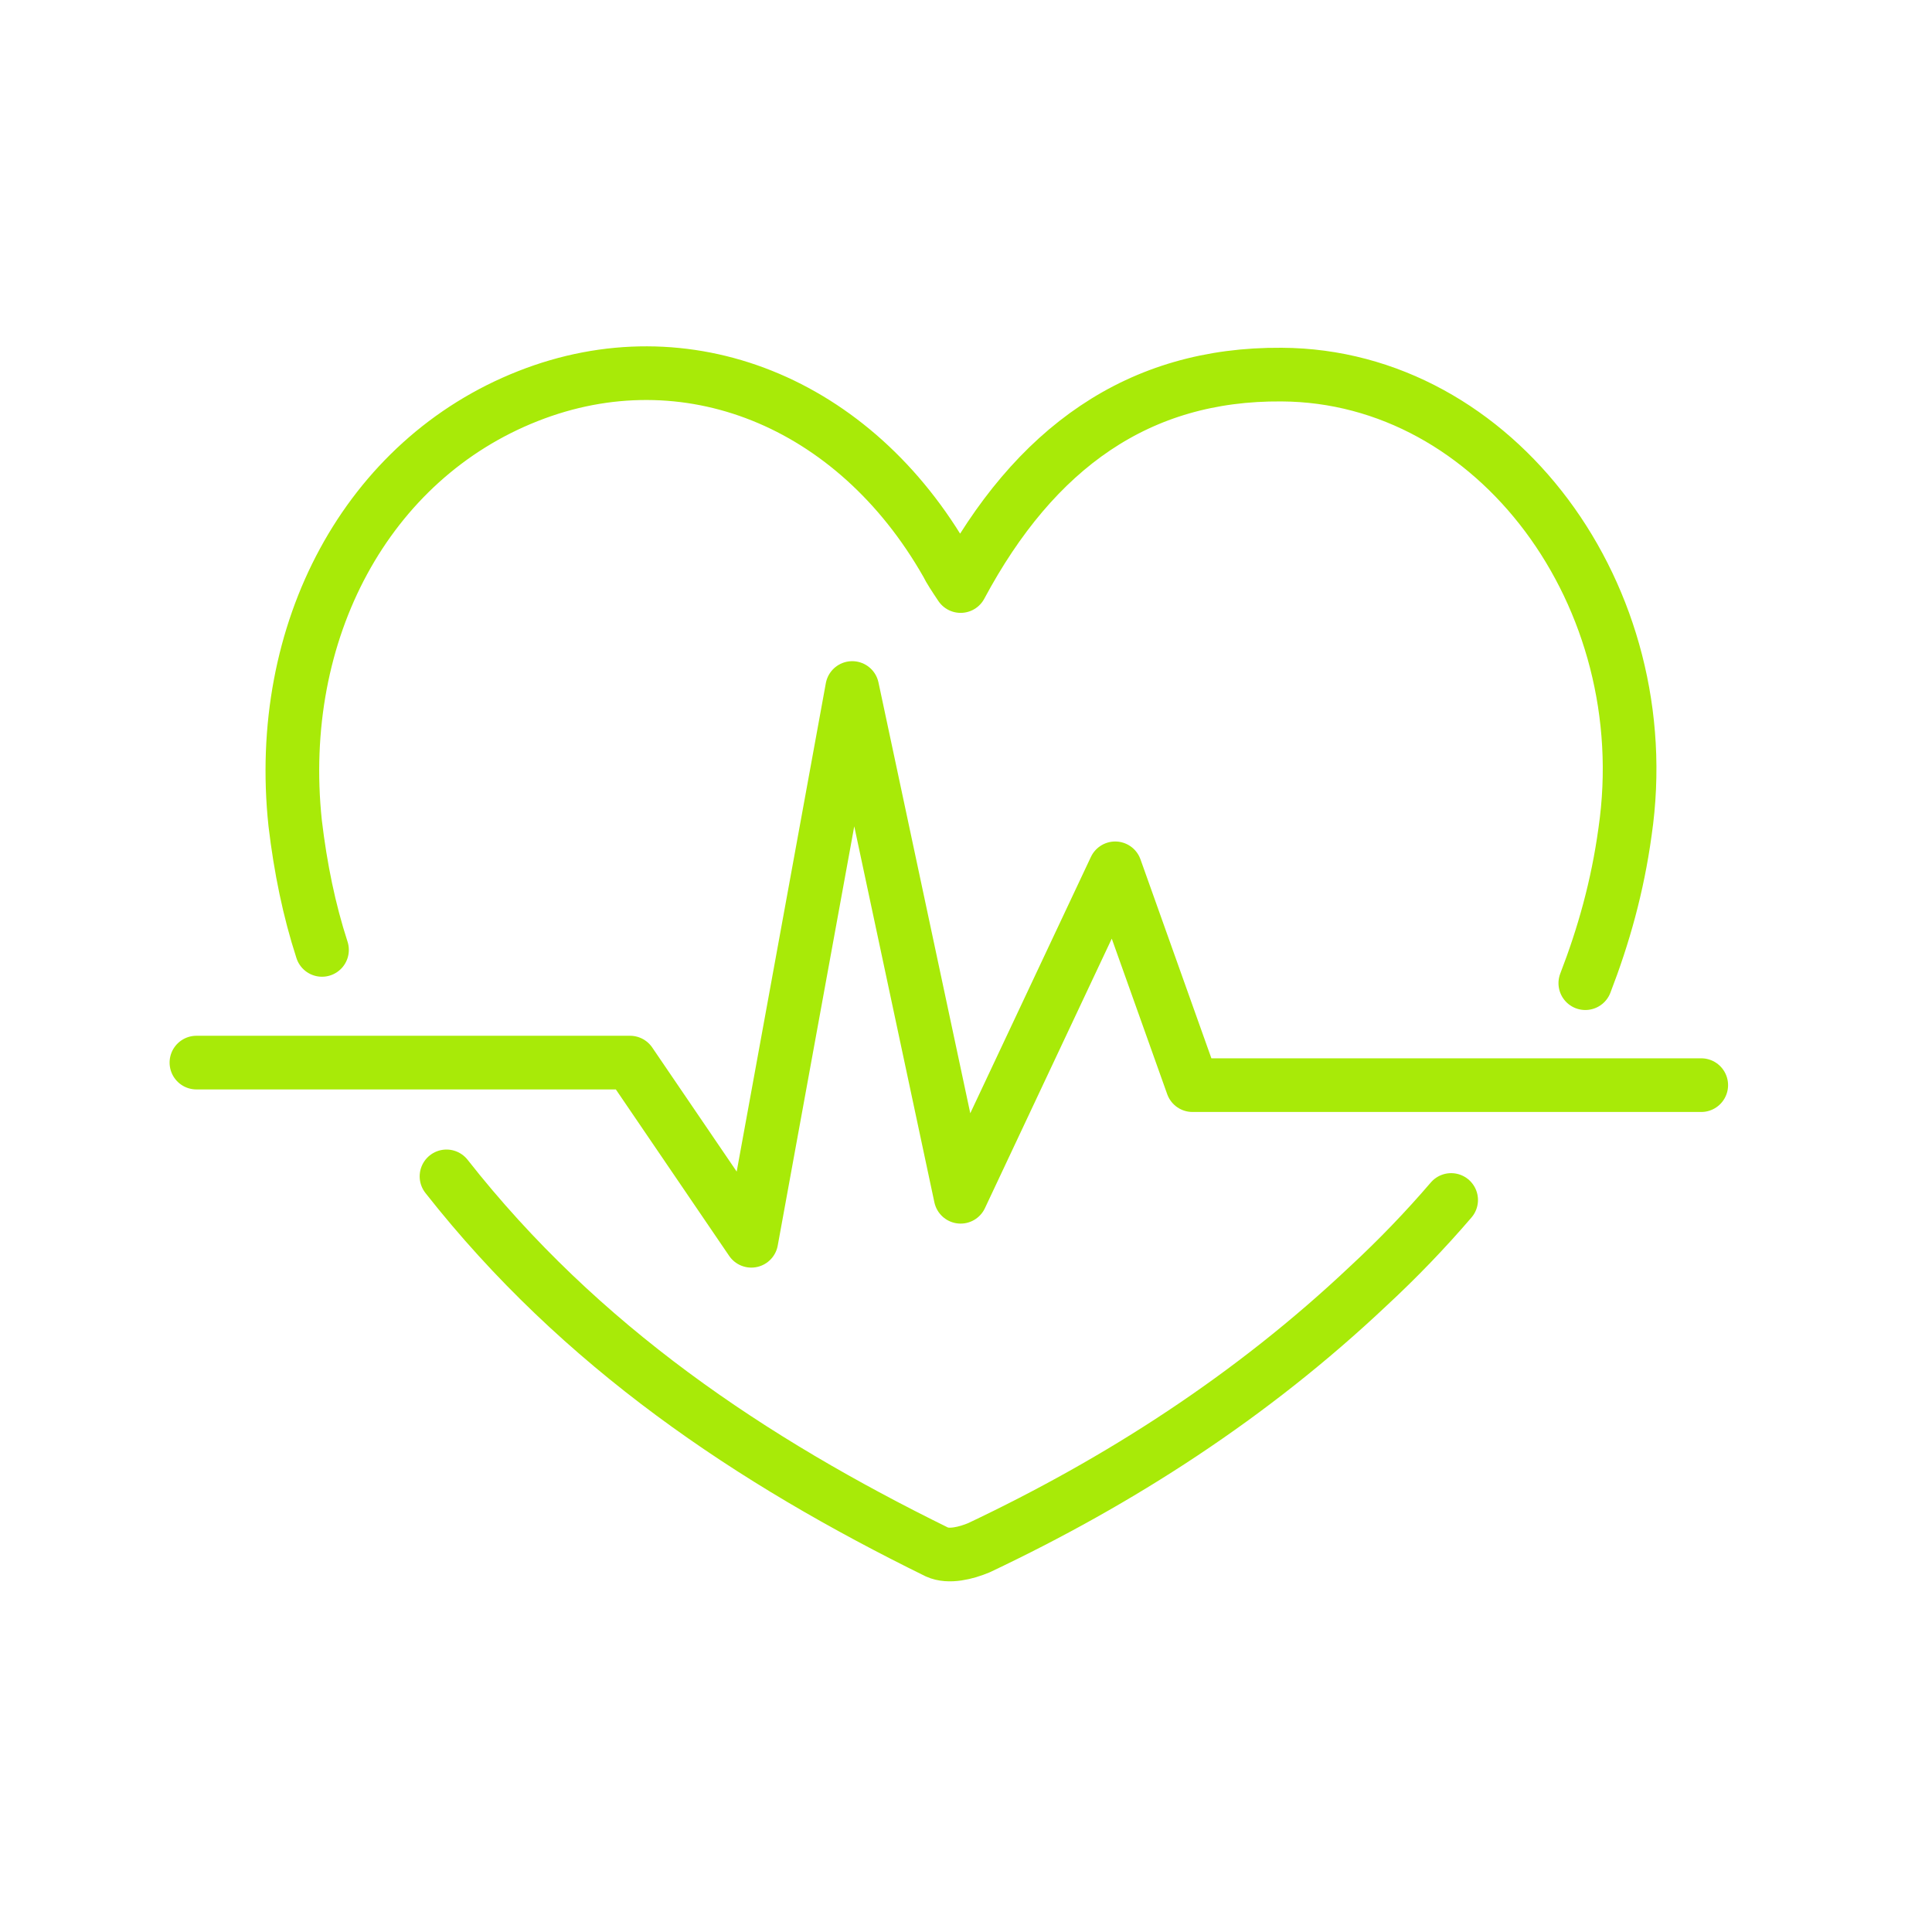 <?xml version="1.0" encoding="utf-8"?>
<!-- Generator: Adobe Illustrator 26.0.3, SVG Export Plug-In . SVG Version: 6.00 Build 0)  -->
<svg version="1.1" id="Layer_1" xmlns="http://www.w3.org/2000/svg" xmlns:xlink="http://www.w3.org/1999/xlink" x="0px" y="0px"
	 viewBox="0 0 180 180" style="enable-background:new 0 0 180 180;" xml:space="preserve">
<style type="text/css">
	.st0{fill:none;stroke:#A8EA08;stroke-width:5;stroke-linecap:round;stroke-linejoin:round;stroke-miterlimit:10;}
	.st1{fill:none;stroke:#A8EA08;stroke-width:5;stroke-miterlimit:10;}
</style>
<g>
	<path class="st0" d="M135.2,111.8c-2.4,2.8-5,5.5-7.7,8c-10.9,10.3-23.2,18.2-36.3,24.4c-1.2,0.5-2.8,0.9-3.9,0.4
		c-17.3-8.5-33.2-19.1-45.7-35"/>
	<path class="st0" d="M30,88.5c-1.2-3.7-2-7.6-2.5-11.8c-1.9-17.9,6.7-33.9,21.7-39.8c14.7-5.8,30.4,0.5,39,15.6
		c0.3,0.6,0.7,1.2,1.3,2.1c6.9-12.9,16.6-19.8,29.9-19.7c20,0.1,35.2,20.7,32,42.6c-0.7,5.1-2,9.7-3.7,14.1"/>
	<polyline class="st0" points="18.3,99 58.7,99 70,115.6 79.4,64.1 89.5,111.5 103.9,80.9 111.1,101.1 158.5,101.1 	"/>
</g>
</svg>
